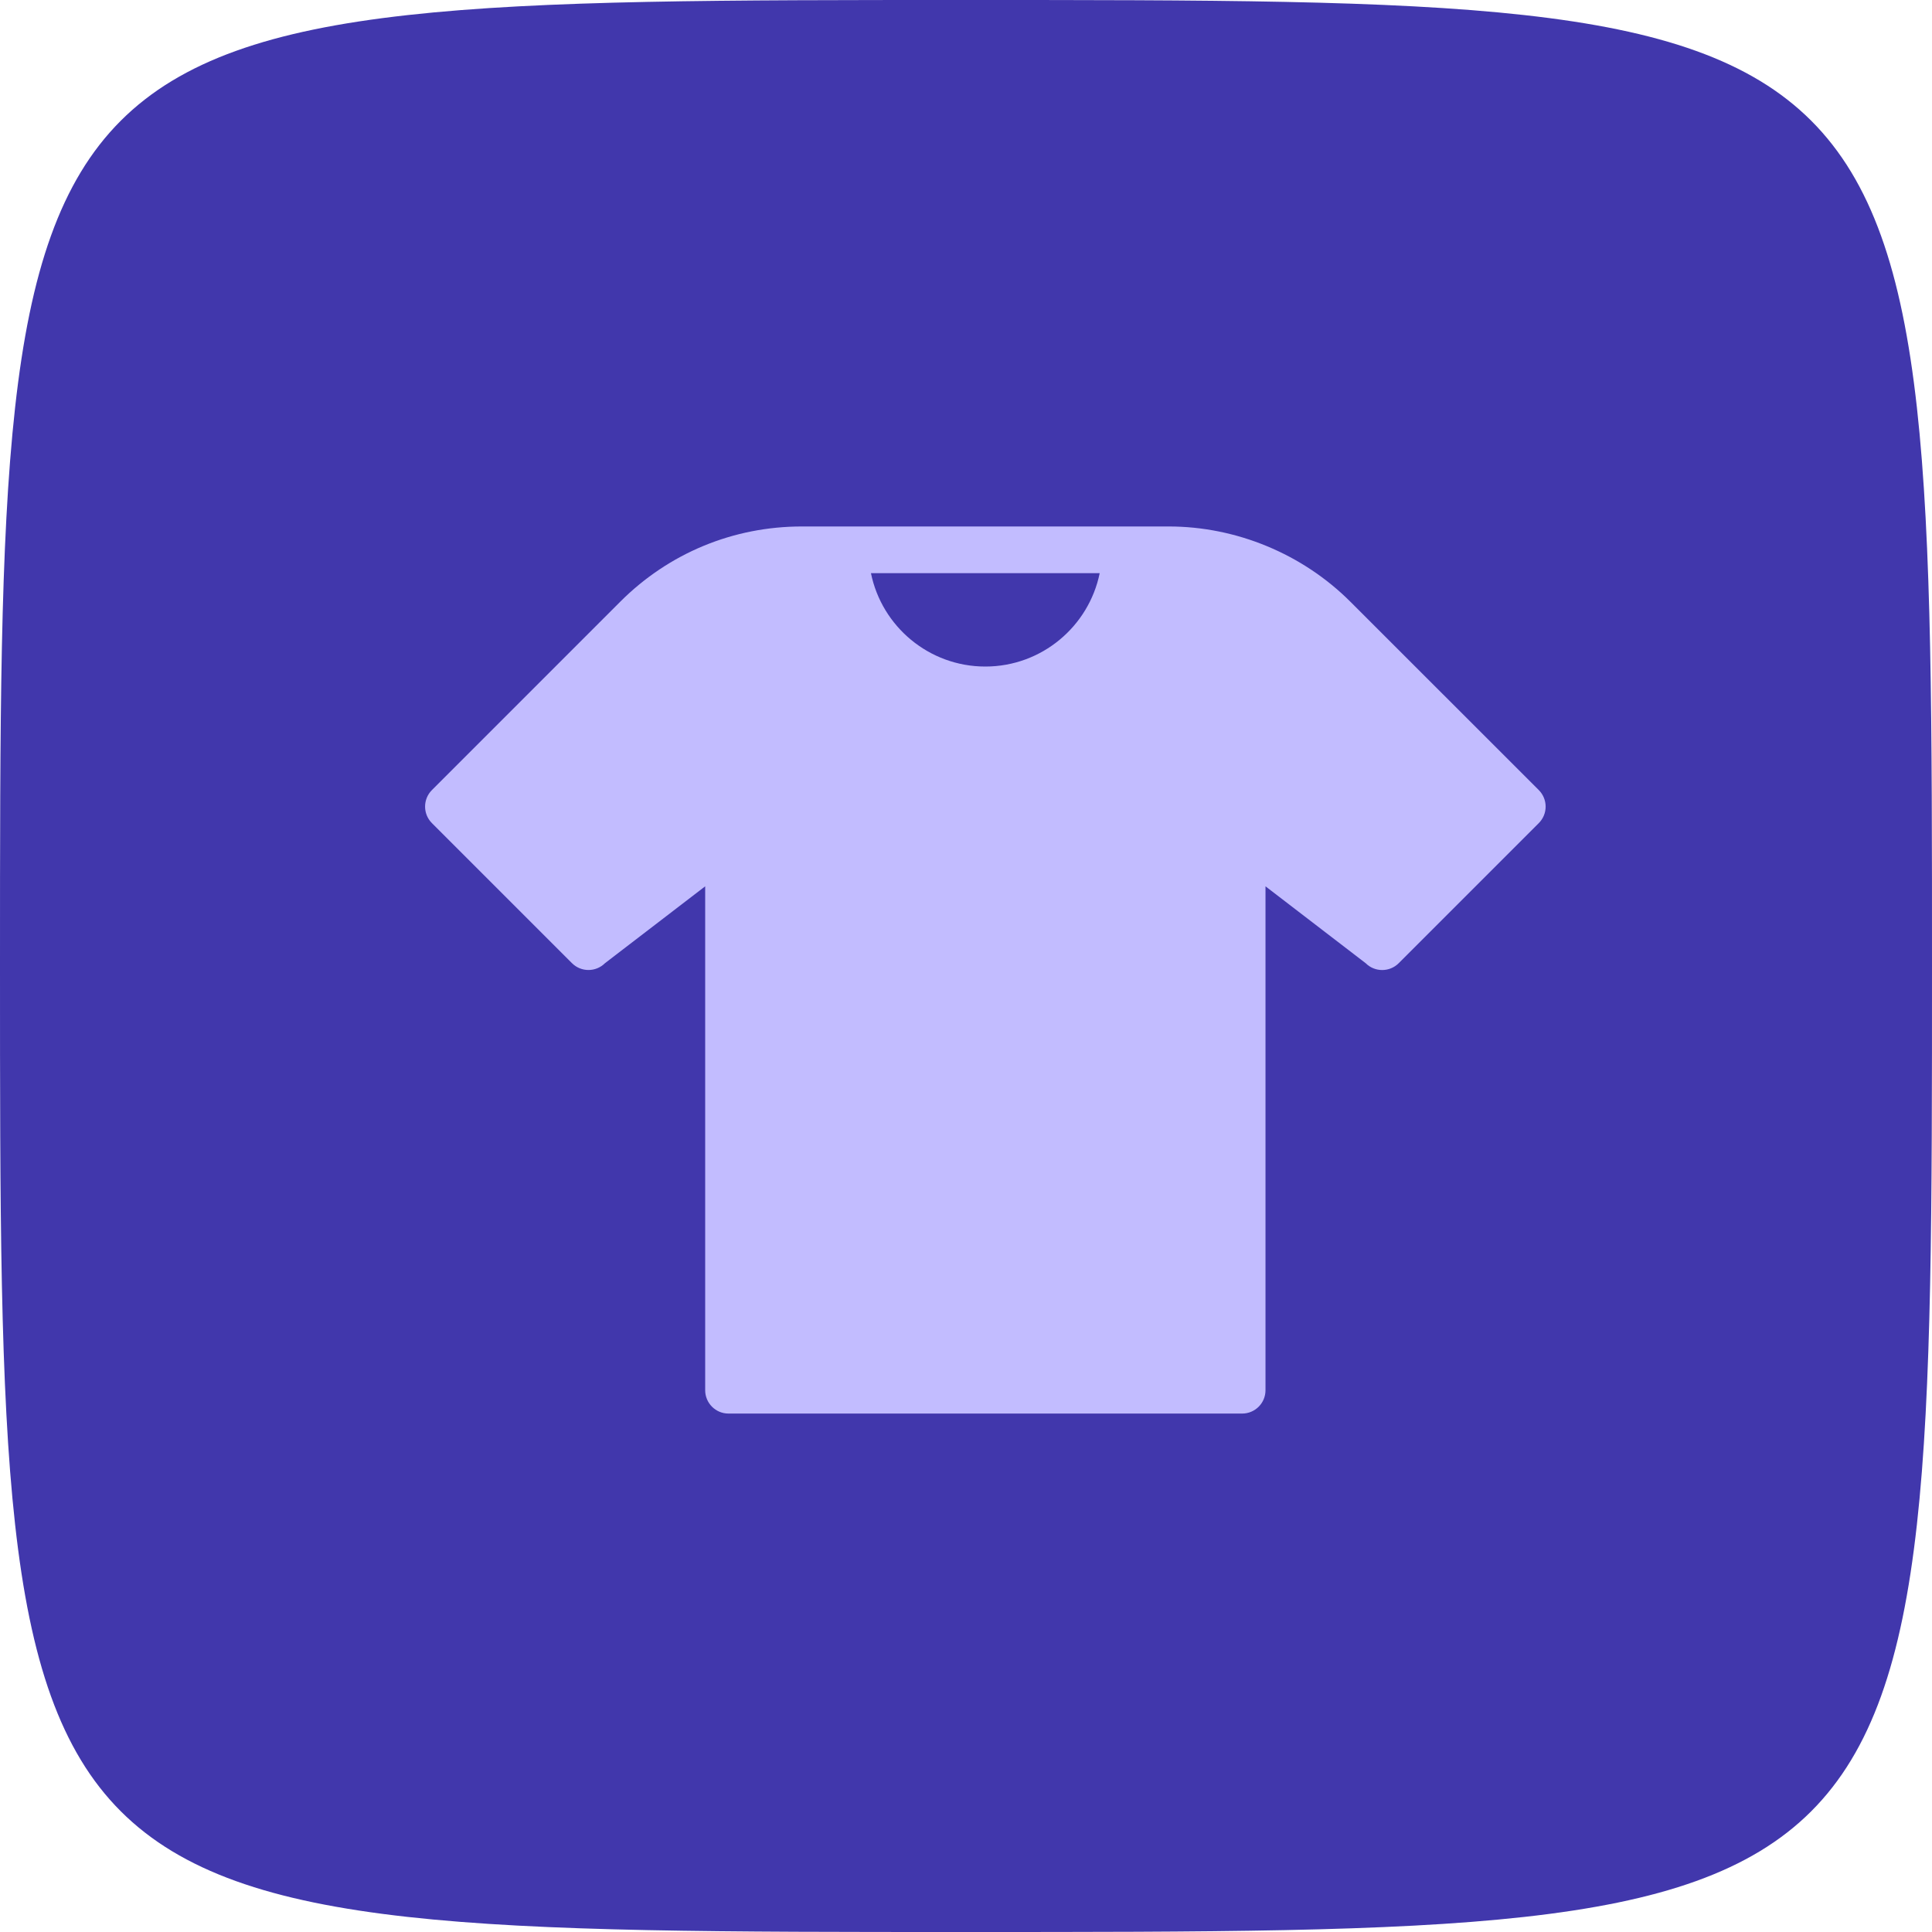 <?xml version="1.0" encoding="UTF-8"?>
<svg width="50px" height="50px" viewBox="0 0 50 50" version="1.1" xmlns="http://www.w3.org/2000/svg" xmlns:xlink="http://www.w3.org/1999/xlink">
    <!-- Generator: Sketch 50.2 (55047) - http://www.bohemiancoding.com/sketch -->
    <title>product-management-icon</title>
    <desc>Created with Sketch.</desc>
    <defs></defs>
    <g id="/" stroke="none" stroke-width="1" fill="none" fill-rule="evenodd">
        <g id="Desktop-HD" transform="translate(-135, -1111)" fill-rule="nonzero">
            <g id="products" transform="translate(0, 684)">
                <g id="product-management" transform="translate(114, 388)">
                    <g id="product-management-icon" transform="translate(21, 39)">
                        <path d="M0,25 C0,0 0,0 25,0 C50,0 50,0 50,25 C50,50 50,50 25,50 C0,50 0,50 0,25" id="squircle" fill="#4137AC"></path>
                        <path d="M39.824,20.447 L34.947,15.572 C33.709,14.335 31.995,13.625 30.247,13.625 L20.752,13.625 C18.976,13.625 17.308,14.316 16.052,15.572 L11.178,20.447 C10.942,20.683 10.942,21.066 11.178,21.302 L14.803,24.927 C15.038,25.162 15.421,25.162 15.657,24.927 L18.25,22.938 L18.25,35.979 C18.25,36.313 18.521,36.583 18.854,36.583 L32.146,36.583 C32.48,36.583 32.751,36.313 32.751,35.979 L32.751,22.938 L35.344,24.928 C35.579,25.163 35.963,25.163 36.198,24.928 L39.823,21.303 C39.937,21.189 40.001,21.036 40.001,20.875 C40.001,20.714 39.937,20.561 39.824,20.447 Z M25.5,17.25 C24.041,17.25 22.82,16.211 22.54,14.833 L28.46,14.833 C28.179,16.211 26.959,17.25 25.5,17.25 Z" id="Shape" fill="#C2BCFF"></path>
                    </g>
                </g>
            </g>
        </g>
    </g>
</svg>